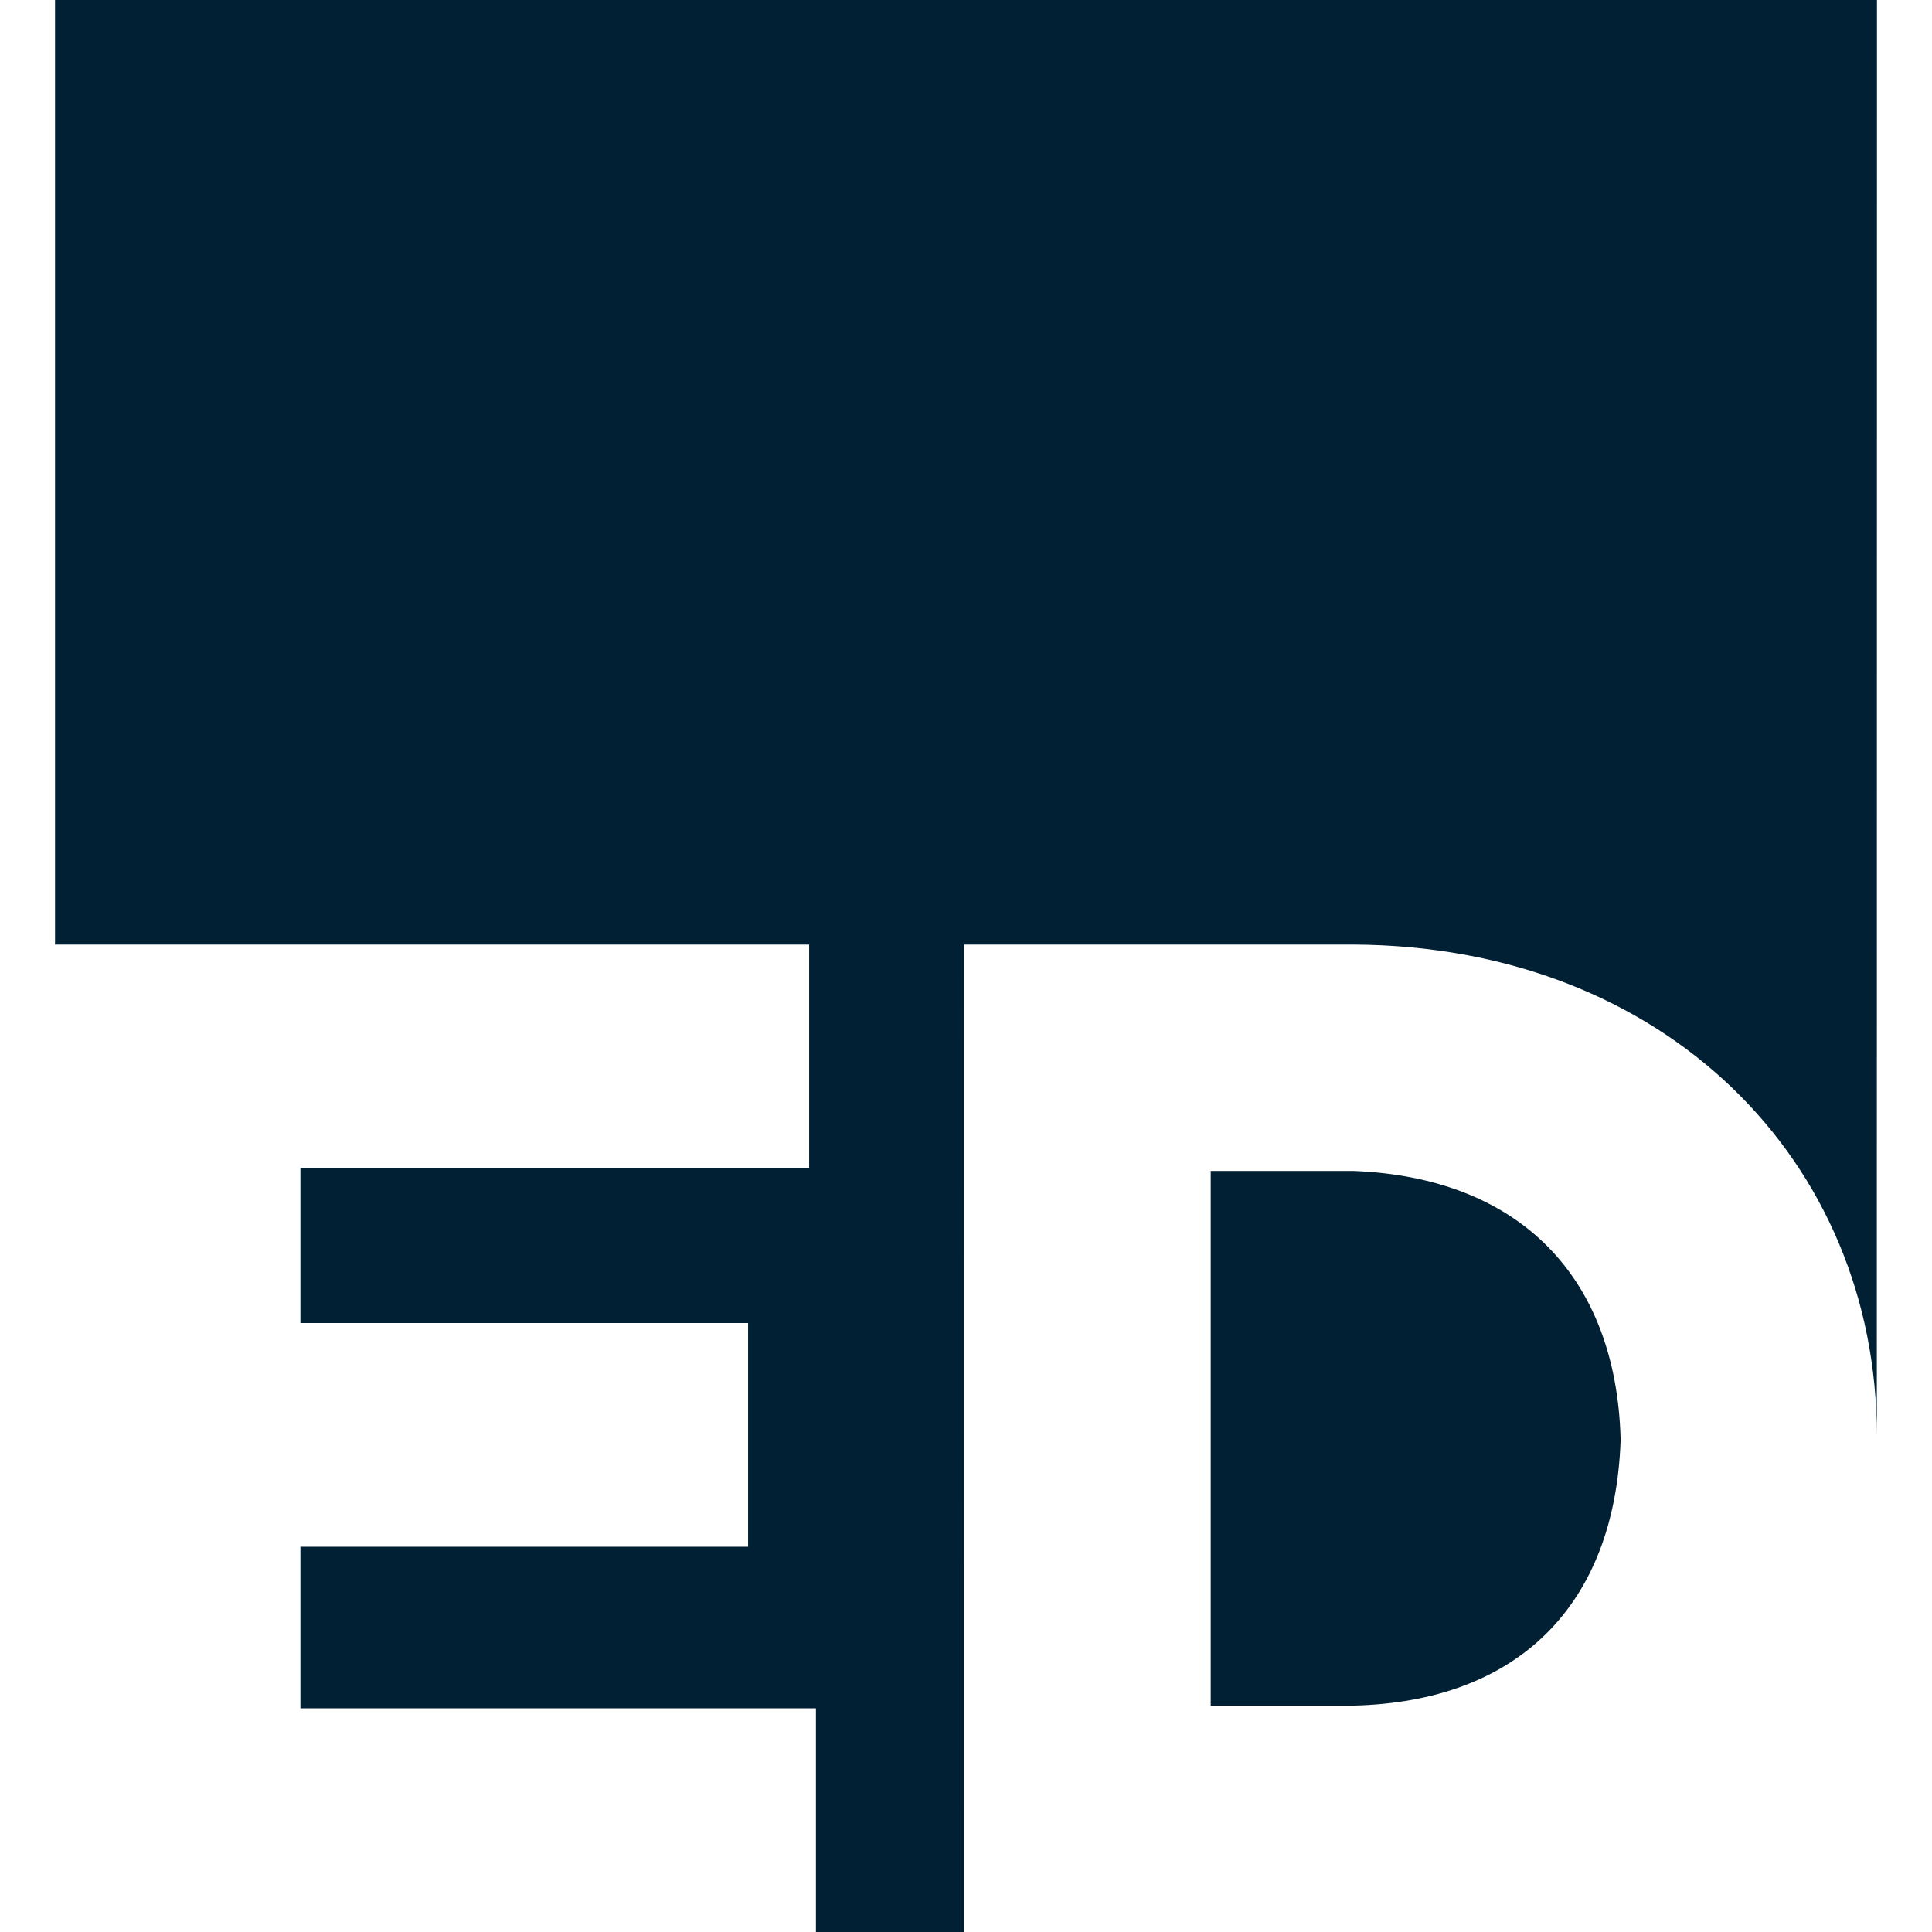 <svg clip-rule="evenodd" fill-rule="evenodd" stroke-linejoin="round" stroke-miterlimit="2" viewBox="0 0 288 288" xmlns="http://www.w3.org/2000/svg"><path d="m0 0h288v288h-288z" fill="none"/><path d="m279.796 0-.022 213.996c.019-40.817-31.465-72.973-78.048-73.194h-58.02l-.007 147.198h-22.069v-33.343h-76.847v-24.09h66.736v-33.343h-66.736v-23.08h75.836v-33.342h-112.415v-140.802h271.592zm-78.07 254.253h-21.247v-79.704h21.247c24.835.96 39.156 15.81 39.852 39.852v.404c-.899 24.537-15.339 38.867-39.852 39.448z" fill="#012033" fill-rule="nonzero"/></svg>